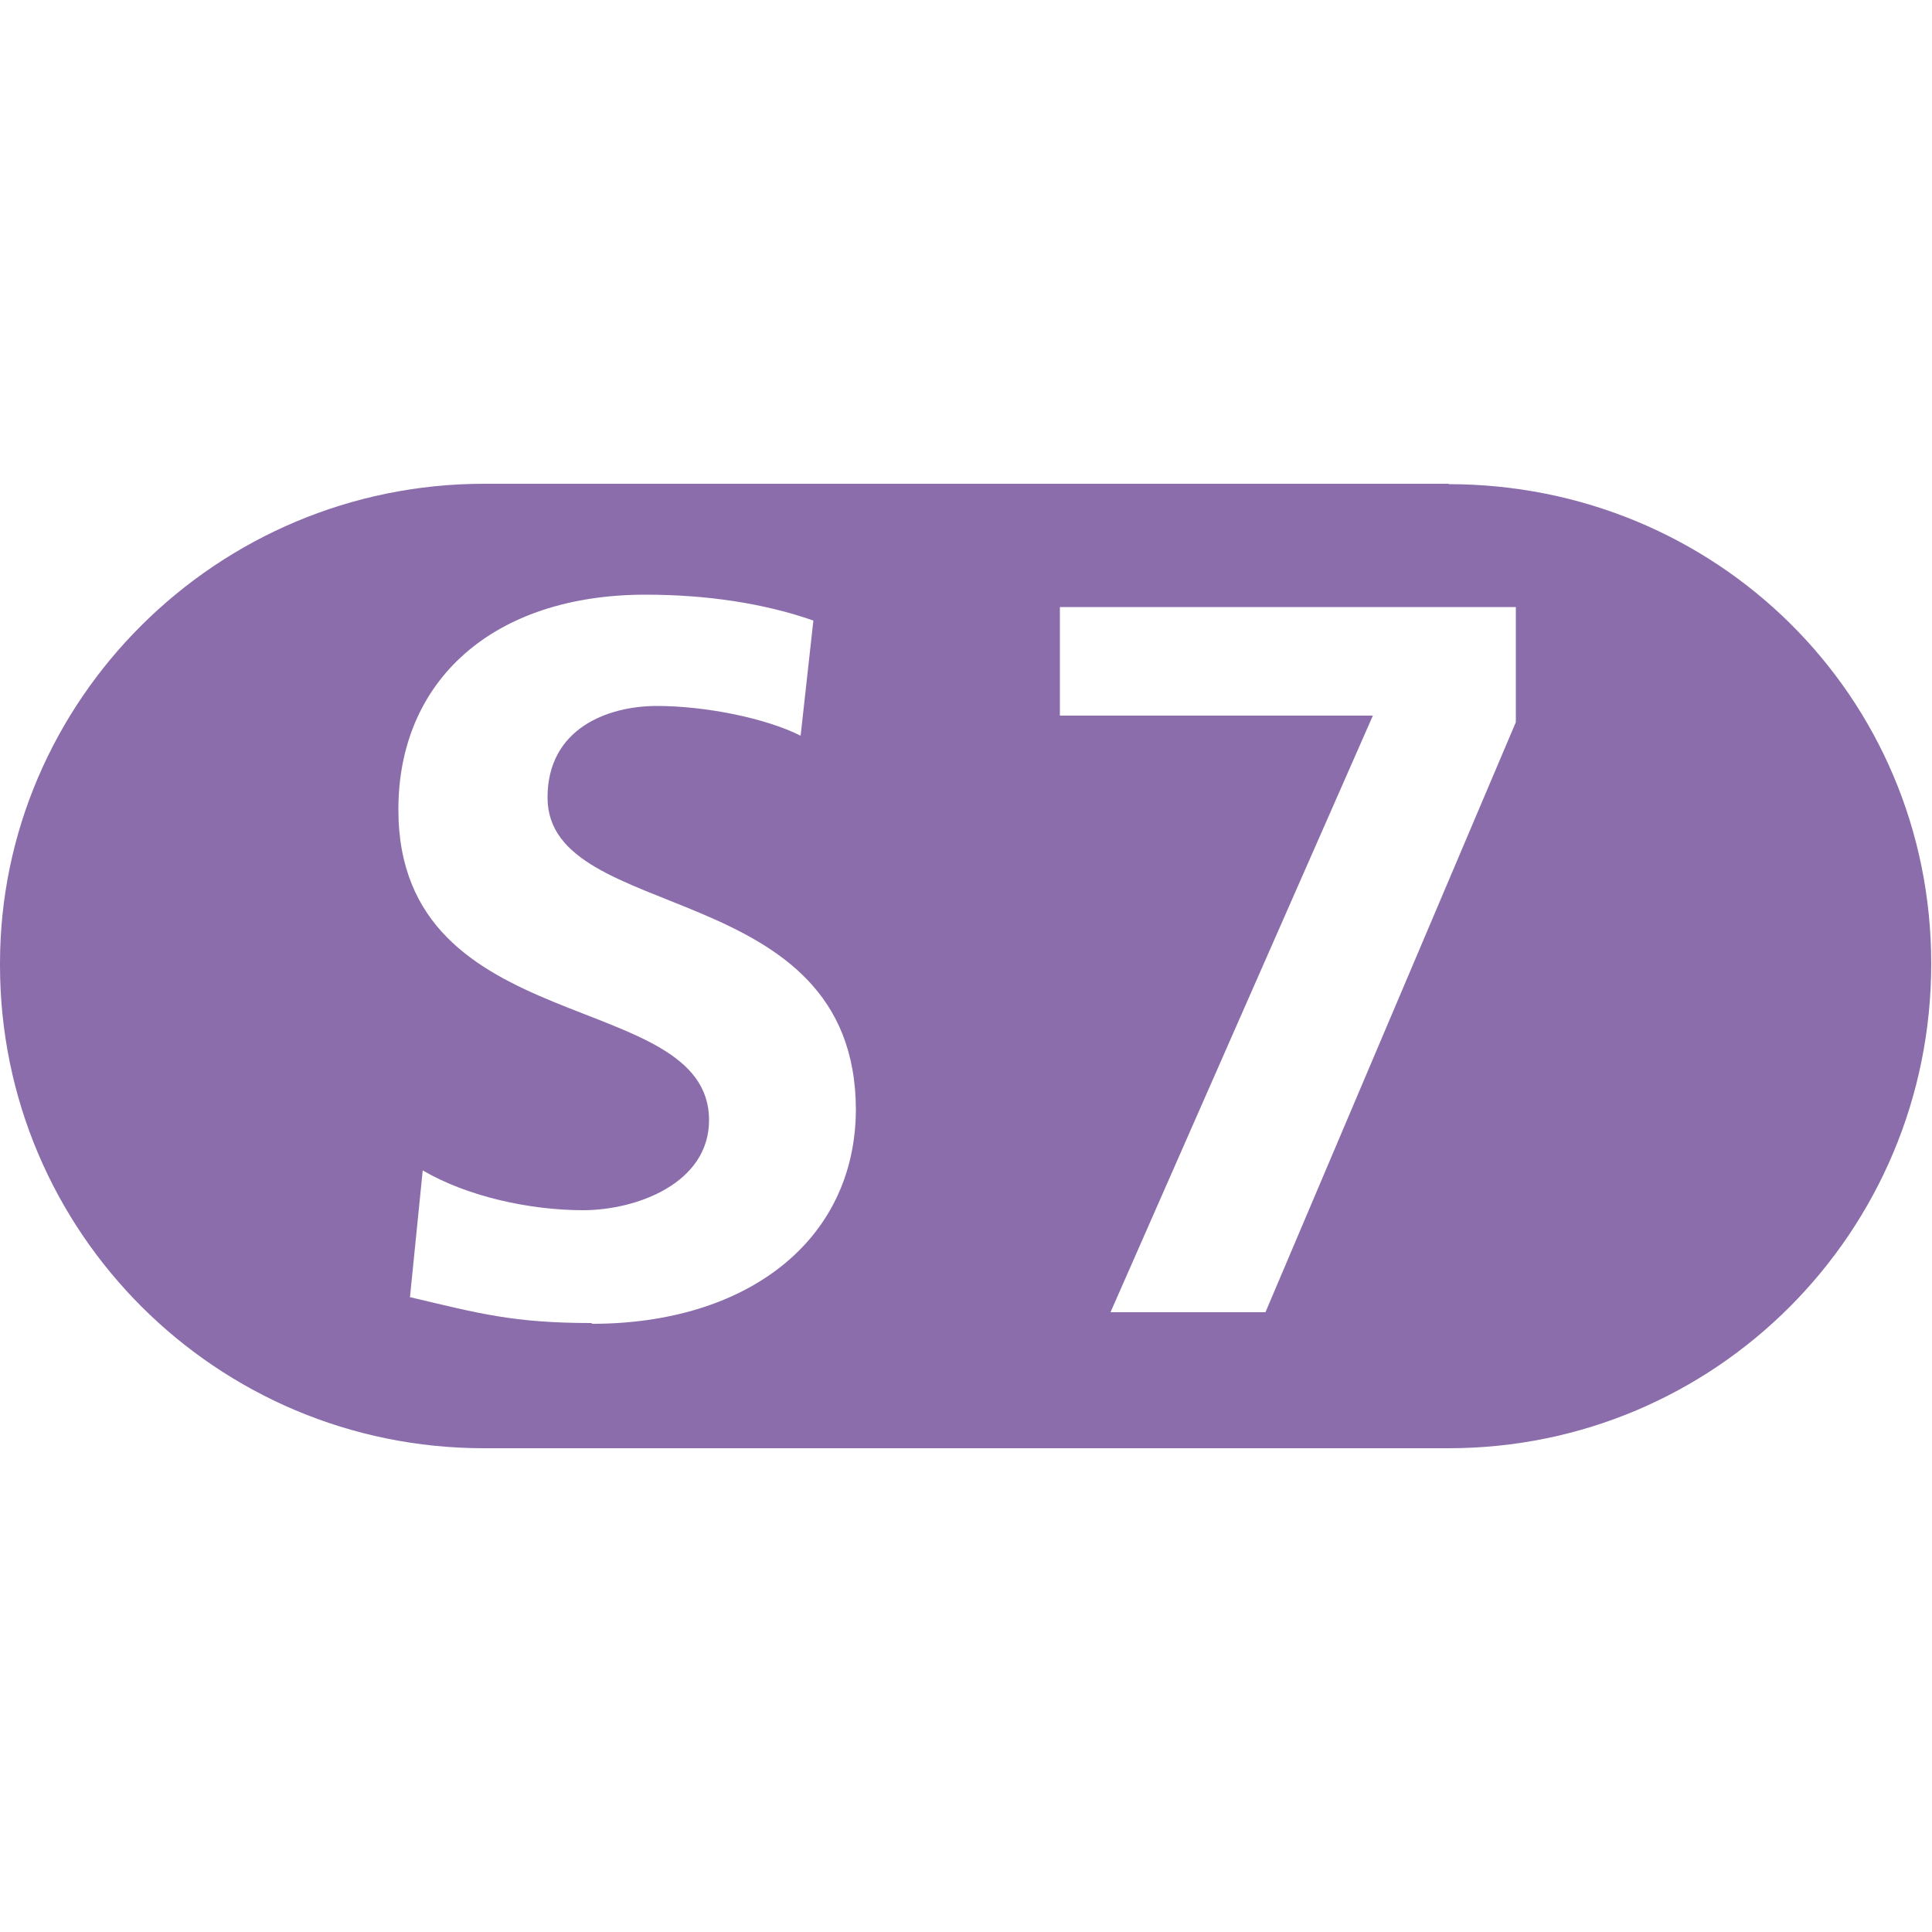 <?xml version="1.0" encoding="UTF-8"?><svg id="Ebene_1" xmlns="http://www.w3.org/2000/svg" viewBox="0 0 50 50"><defs><style>.cls-1{fill:#8c6dab;}</style></defs><path class="cls-1" d="M37.5,12.52H12.53C5.6,12.52,0,18.14,0,24.93v.05c0,6.91,5.61,12.5,12.52,12.5h24.97c6.9,0,12.49-5.59,12.49-12.54s-5.59-12.41-12.49-12.41ZM15.31,34.24c-2.03,0-2.92-.25-4.7-.67l.33-3.28c1.14,.67,2.76,1.03,4.15,1.03s3.26-.7,3.26-2.33c0-3.45-8.04-2.03-8.04-8.04,0-3.34,2.45-5.56,6.4-5.56,1.56,0,3.06,.22,4.34,.67l-.33,2.98c-.89-.45-2.45-.77-3.72-.77s-2.83,.58-2.83,2.37c0,3.31,7.98,2.01,7.98,8.09-.02,3.39-2.83,5.53-6.83,5.53Zm23.92-15.55l-6.48,15.27h-4.01l6.79-15.44h-8.1v-2.81h11.8v2.98Z"/></svg>